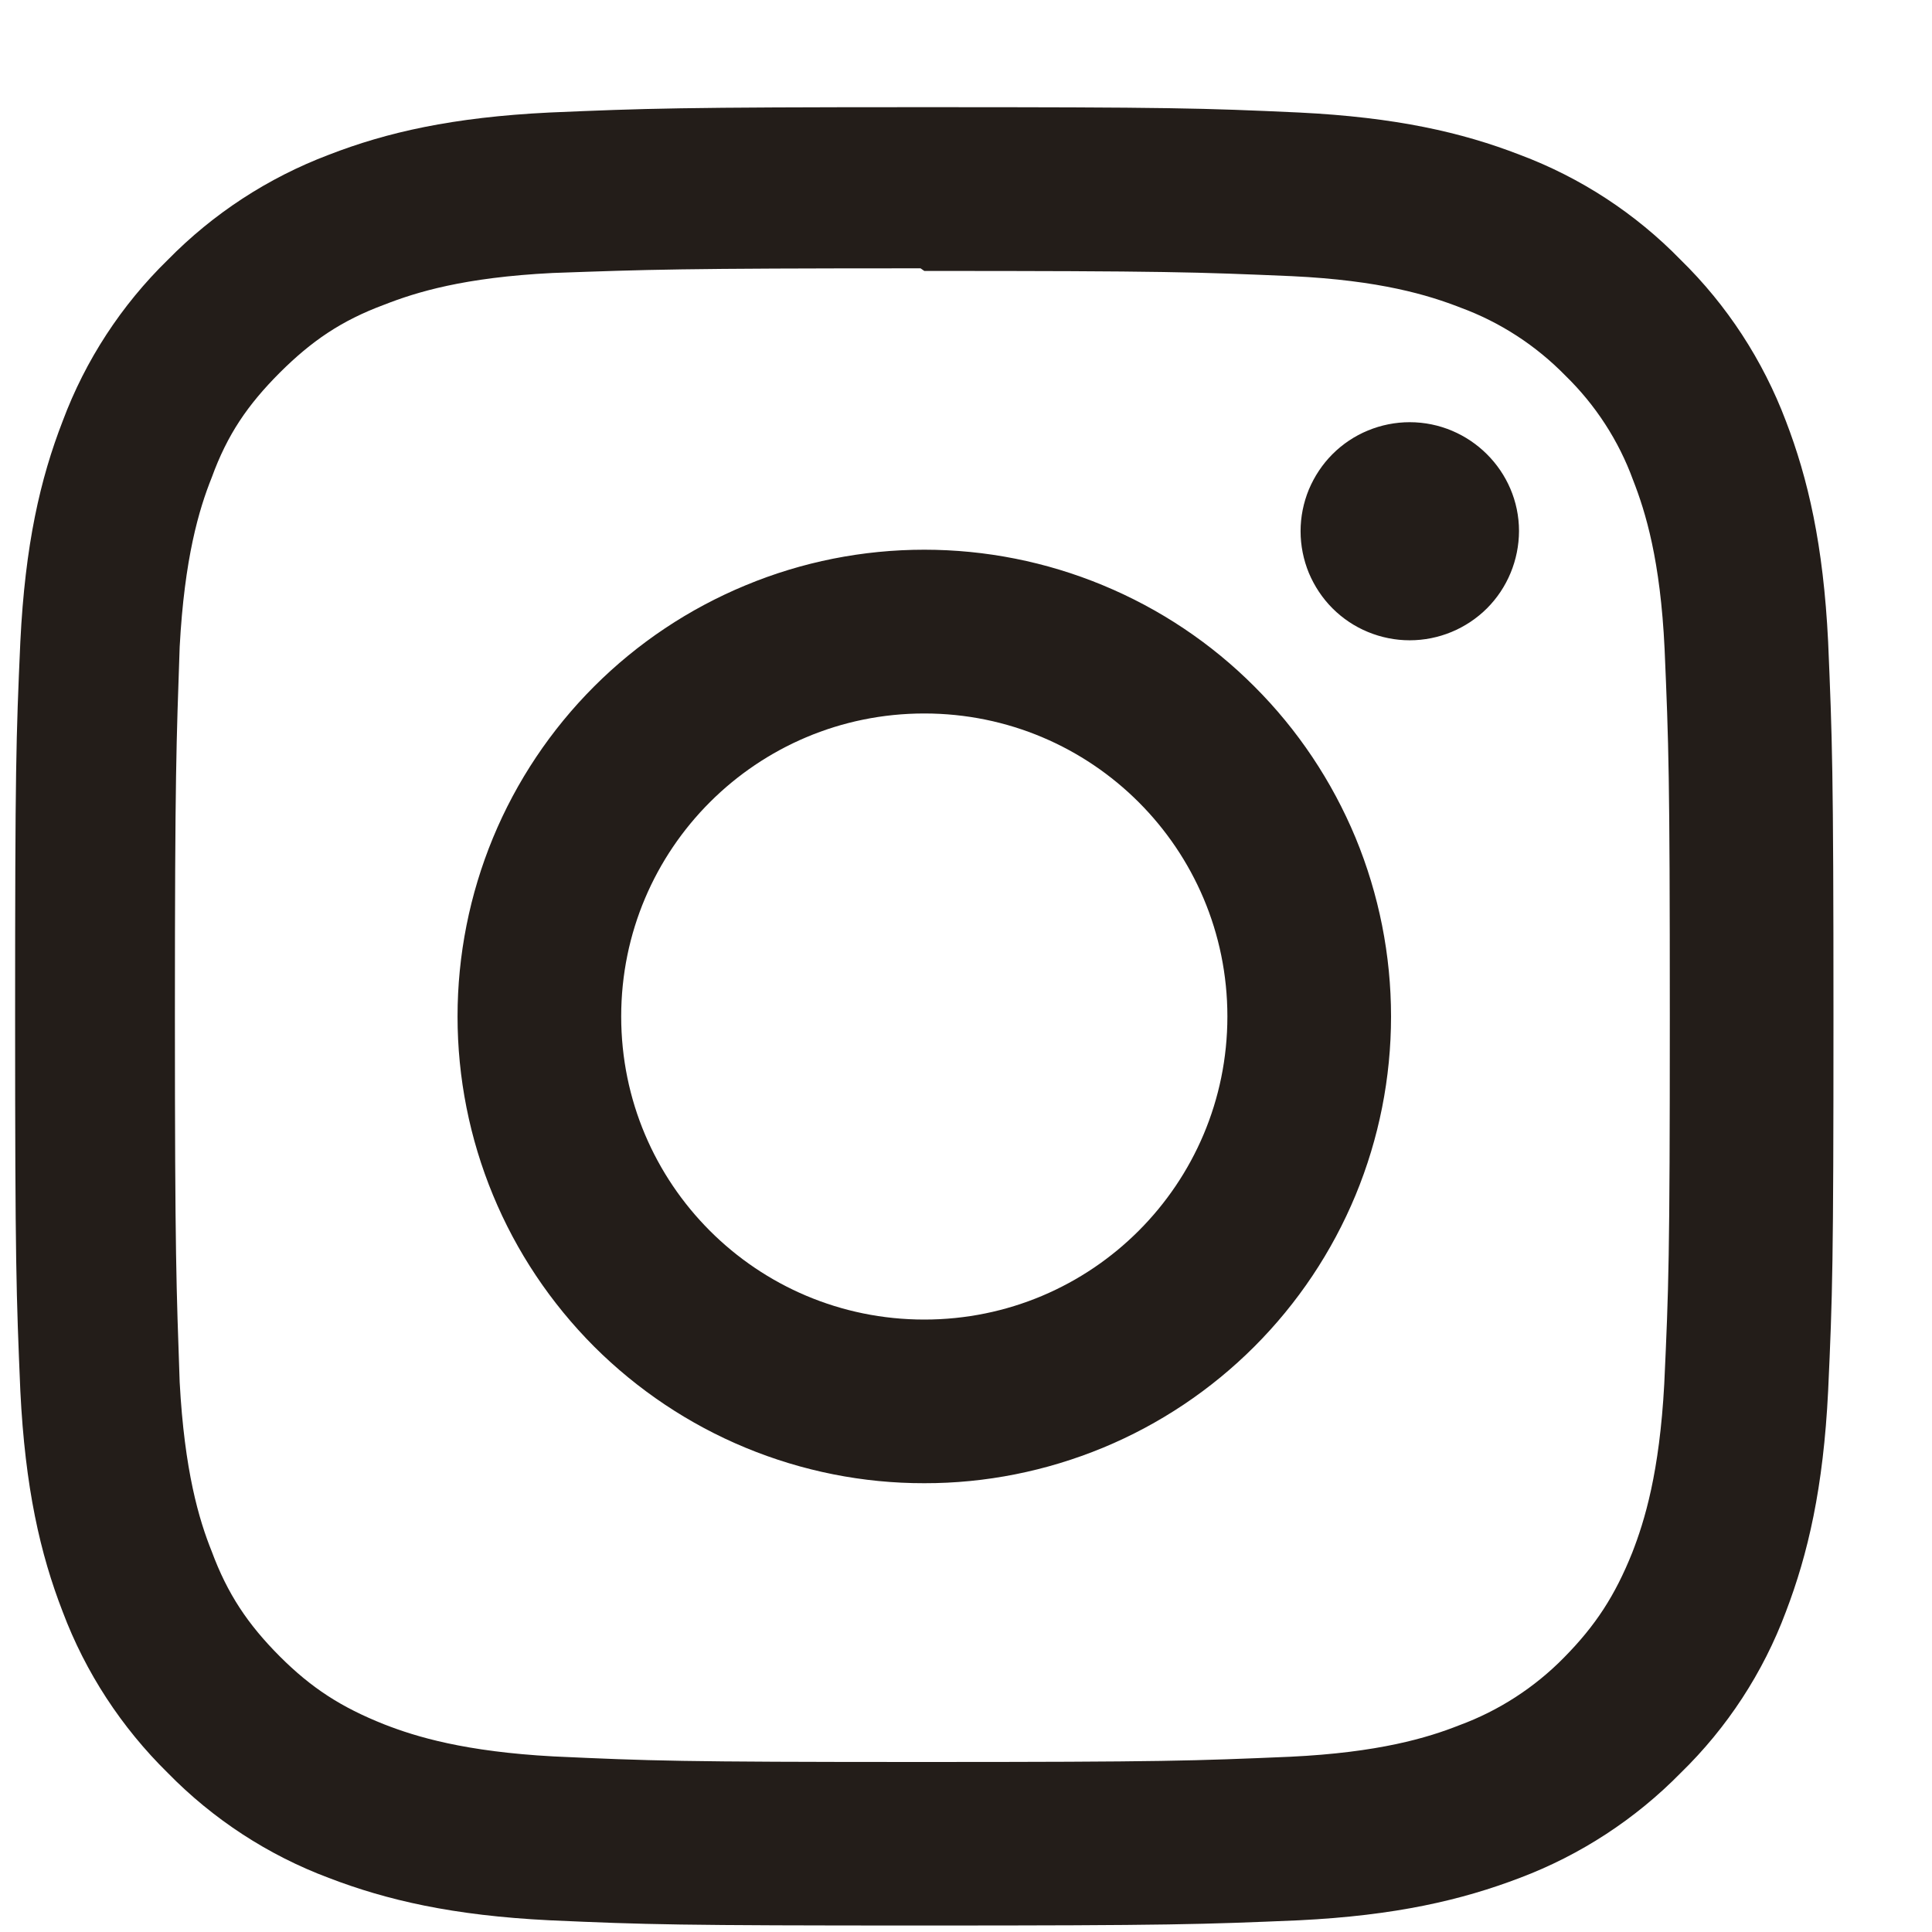 <?xml version="1.0" encoding="UTF-8"?>
<svg xmlns="http://www.w3.org/2000/svg" width="17" height="17" viewBox="0 0 17 17" fill="none">
  <path d="M8.133 0.943C5.958 0.943 5.687 0.954 4.836 0.99C3.981 1.032 3.403 1.164 2.893 1.362C2.359 1.564 1.876 1.879 1.476 2.287C1.068 2.685 0.752 3.169 0.552 3.704C0.354 4.214 0.221 4.792 0.179 5.646C0.141 6.498 0.133 6.769 0.133 8.943C0.133 11.118 0.143 11.389 0.179 12.24C0.221 13.092 0.354 13.673 0.552 14.183C0.753 14.717 1.069 15.2 1.476 15.6C1.875 16.008 2.359 16.324 2.893 16.524C3.403 16.72 3.984 16.855 4.836 16.897C5.688 16.935 5.958 16.943 8.133 16.943C10.308 16.943 10.579 16.933 11.43 16.897C12.282 16.855 12.862 16.719 13.373 16.524C13.906 16.323 14.39 16.007 14.789 15.6C15.198 15.202 15.514 14.718 15.714 14.183C15.909 13.673 16.044 13.092 16.086 12.24C16.125 11.389 16.133 11.118 16.133 8.943C16.133 6.769 16.122 6.498 16.086 5.646C16.044 4.794 15.909 4.211 15.714 3.704C15.512 3.17 15.197 2.686 14.789 2.287C14.391 1.878 13.907 1.562 13.373 1.362C12.862 1.164 12.282 1.032 11.43 0.99C10.578 0.951 10.308 0.943 8.133 0.943ZM8.133 2.384C10.269 2.384 10.524 2.394 11.368 2.43C12.146 2.467 12.57 2.597 12.852 2.707C13.2 2.835 13.515 3.04 13.774 3.305C14.039 3.563 14.243 3.877 14.37 4.225C14.48 4.506 14.61 4.93 14.647 5.709C14.683 6.553 14.693 6.809 14.693 8.944C14.693 11.079 14.683 11.335 14.644 12.179C14.602 12.957 14.472 13.381 14.362 13.663C14.211 14.039 14.042 14.301 13.762 14.585C13.503 14.849 13.188 15.053 12.84 15.181C12.562 15.291 12.132 15.421 11.351 15.458C10.502 15.494 10.252 15.504 8.111 15.504C5.97 15.504 5.72 15.494 4.87 15.455C4.092 15.413 3.662 15.283 3.381 15.173C3.001 15.022 2.74 14.853 2.461 14.574C2.18 14.292 2.001 14.024 1.863 13.651C1.751 13.373 1.623 12.943 1.581 12.162C1.552 11.323 1.539 11.063 1.539 8.932C1.539 6.802 1.552 6.541 1.581 5.692C1.623 4.91 1.751 4.481 1.863 4.202C2.001 3.822 2.18 3.562 2.461 3.28C2.74 3.002 3.001 2.822 3.381 2.681C3.662 2.571 4.081 2.441 4.863 2.402C5.712 2.372 5.962 2.361 8.1 2.361L8.133 2.384ZM8.133 4.837C7.593 4.837 7.059 4.943 6.561 5.15C6.063 5.356 5.61 5.658 5.228 6.04C4.847 6.421 4.544 6.874 4.338 7.372C4.132 7.871 4.026 8.405 4.026 8.944C4.026 9.484 4.132 10.018 4.338 10.516C4.544 11.015 4.847 11.467 5.228 11.849C5.61 12.23 6.063 12.533 6.561 12.739C7.059 12.945 7.593 13.052 8.133 13.051C8.672 13.052 9.206 12.945 9.705 12.739C10.203 12.533 10.656 12.23 11.037 11.849C11.419 11.467 11.721 11.015 11.928 10.516C12.134 10.018 12.24 9.484 12.24 8.944C12.24 8.405 12.134 7.871 11.928 7.372C11.721 6.874 11.419 6.421 11.037 6.04C10.656 5.658 10.203 5.356 9.705 5.15C9.206 4.943 8.672 4.837 8.133 4.837ZM8.133 11.611C6.659 11.611 5.466 10.418 5.466 8.944C5.466 7.47 6.659 6.278 8.133 6.278C9.607 6.278 10.8 7.47 10.8 8.944C10.8 10.418 9.607 11.611 8.133 11.611ZM13.366 4.673C13.365 4.928 13.264 5.173 13.084 5.353C12.903 5.533 12.659 5.634 12.404 5.634C12.278 5.634 12.153 5.609 12.037 5.561C11.92 5.513 11.814 5.442 11.725 5.353C11.636 5.264 11.566 5.158 11.517 5.042C11.469 4.925 11.444 4.8 11.444 4.674C11.444 4.548 11.469 4.424 11.517 4.307C11.566 4.191 11.636 4.085 11.725 3.996C11.814 3.907 11.92 3.836 12.037 3.788C12.153 3.74 12.278 3.715 12.404 3.715C12.932 3.715 13.366 4.145 13.366 4.673Z" fill="#231D19"></path>
</svg>
